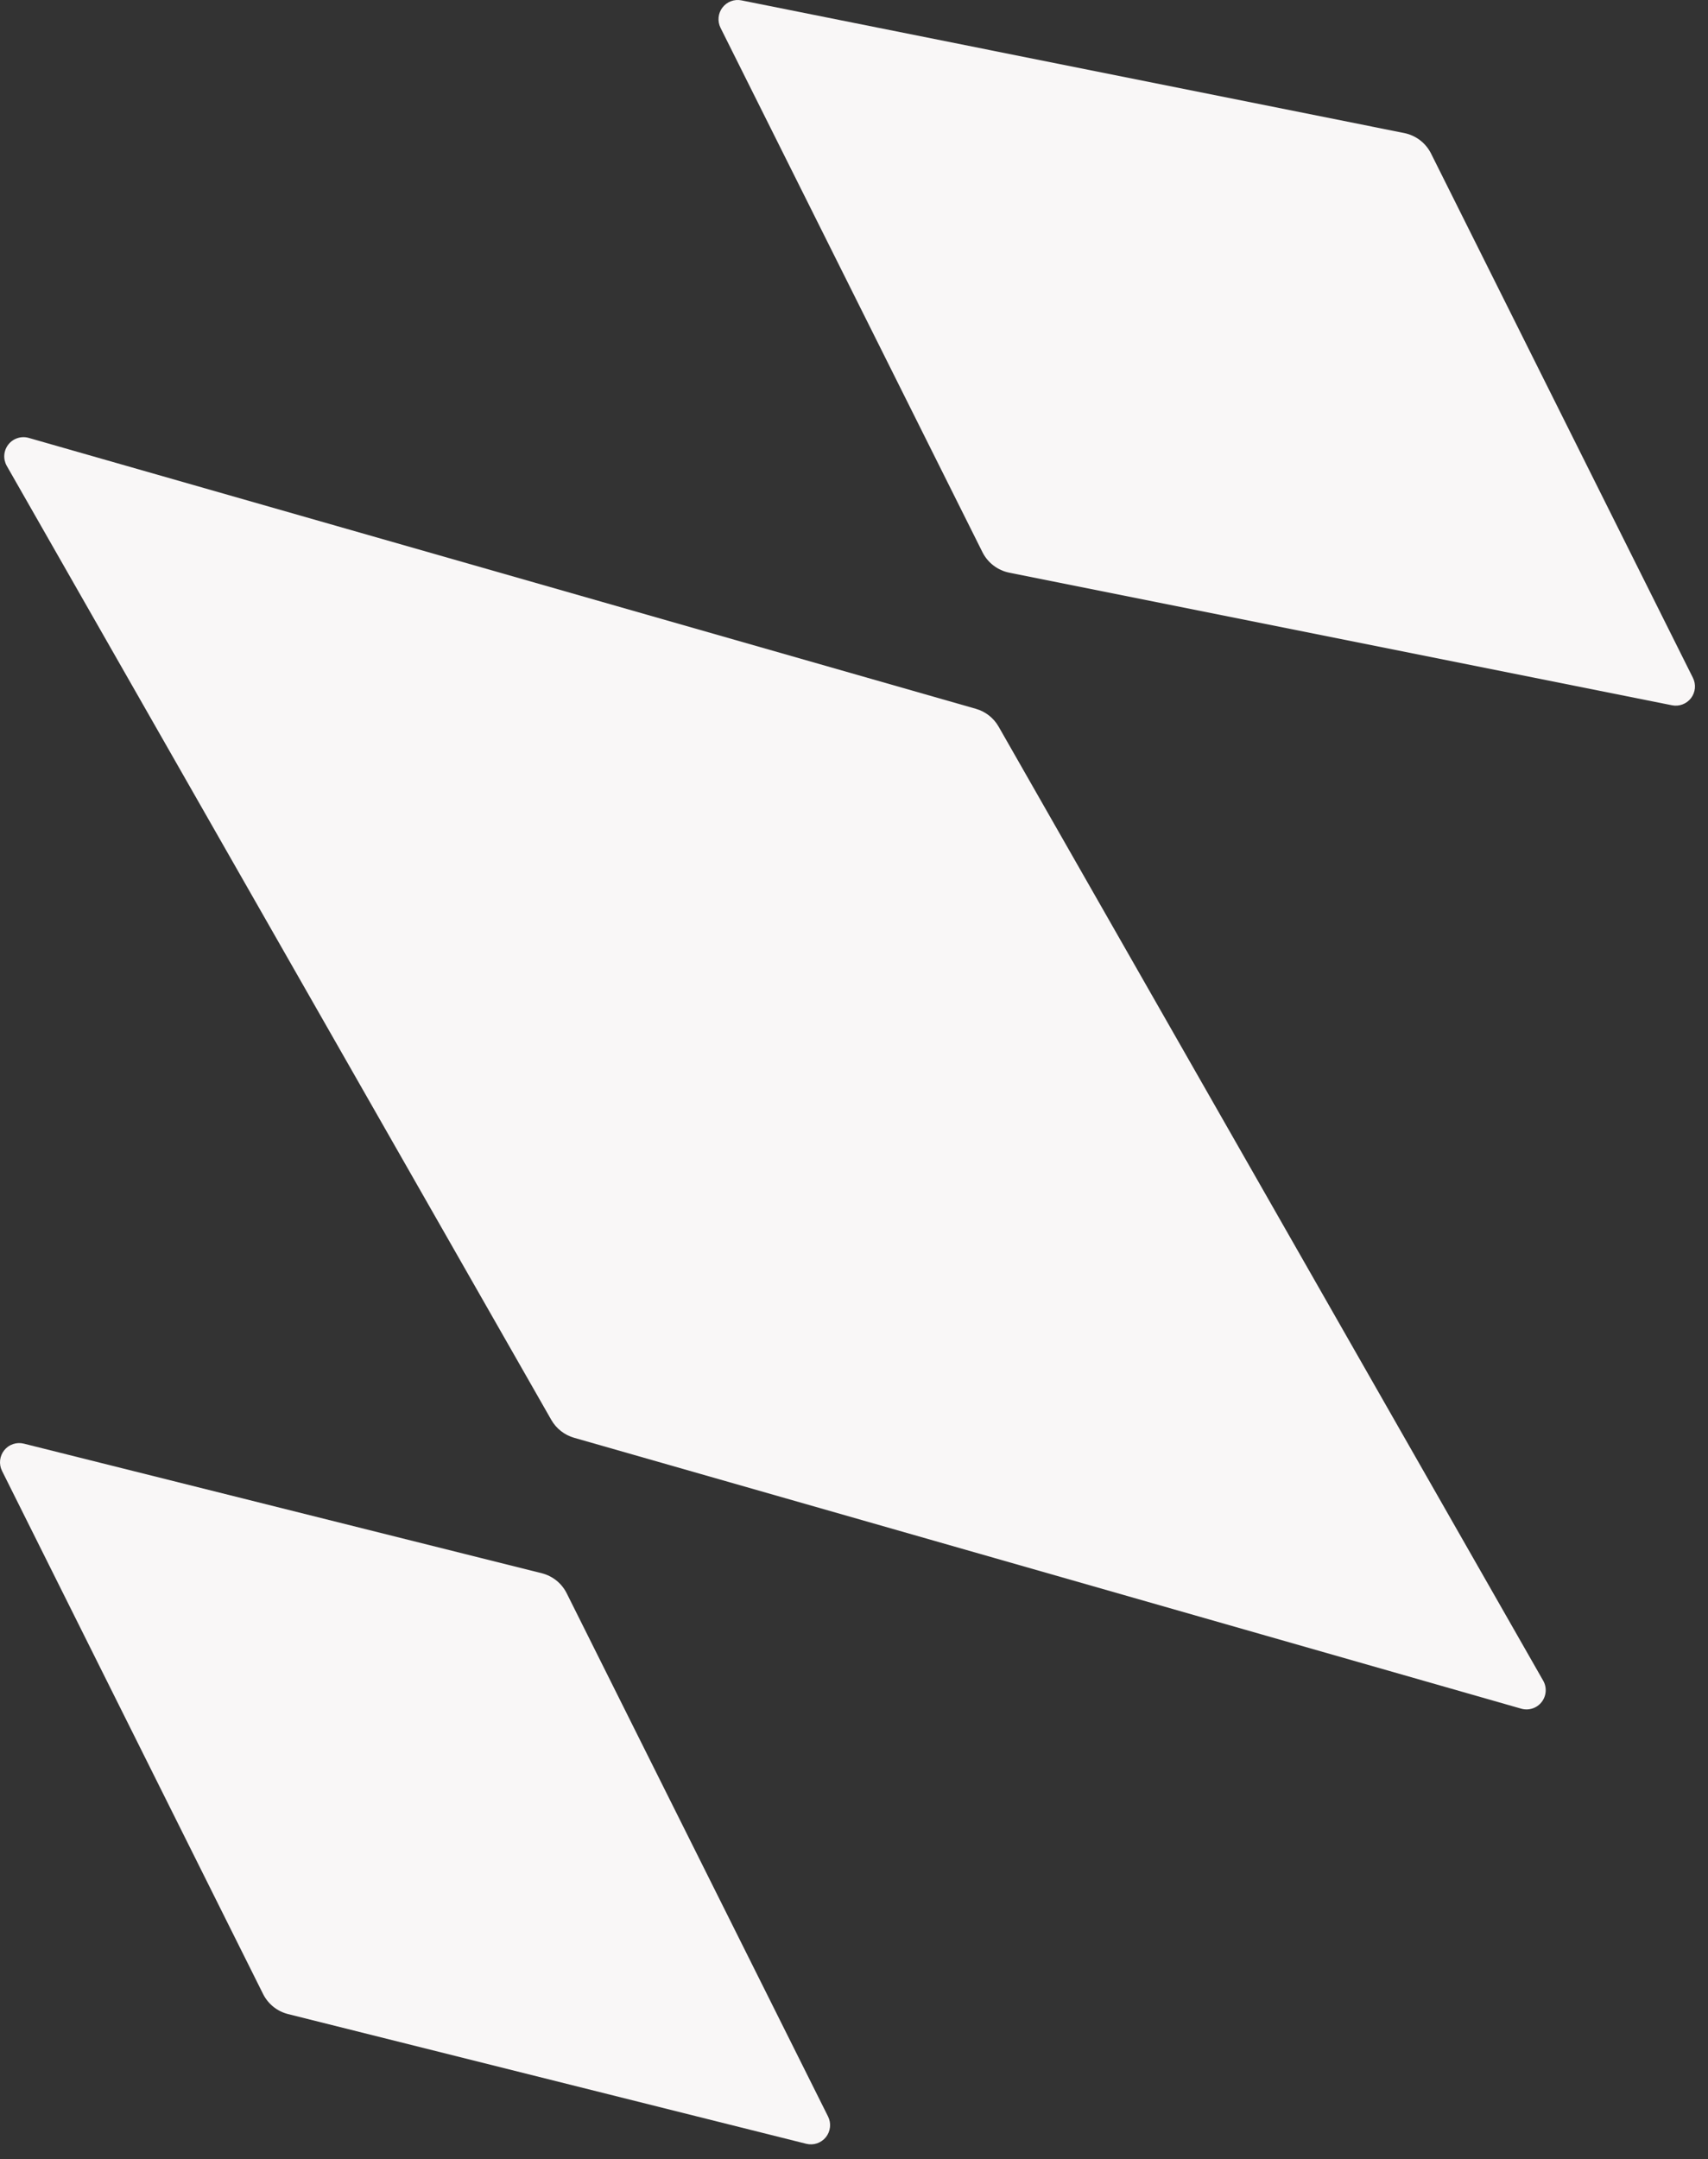 <svg width="91" height="115" viewBox="0 0 91 115" fill="none" xmlns="http://www.w3.org/2000/svg">
<rect x="0" y="0" width="91" height="115" fill="#333333" stroke="none"/>
<path d="M51.991 37.75L1.528 23.322C1.333 23.267 1.126 23.271 0.933 23.334C0.74 23.396 0.57 23.515 0.445 23.675C0.319 23.835 0.244 24.028 0.229 24.231C0.214 24.433 0.26 24.636 0.36 24.812L29.373 75.624C29.639 76.088 30.075 76.429 30.588 76.576L81.051 91.004C81.246 91.06 81.454 91.056 81.647 90.993C81.841 90.93 82.011 90.811 82.136 90.651C82.261 90.491 82.336 90.297 82.351 90.094C82.366 89.891 82.32 89.688 82.219 89.512L53.206 38.702C52.941 38.238 52.505 37.896 51.991 37.75Z" fill="#F9F7F7"/>
<path d="M74.814 7.086L39.505 0.02C39.318 -0.018 39.123 -0.002 38.944 0.065C38.765 0.133 38.608 0.249 38.492 0.401C38.376 0.553 38.304 0.735 38.286 0.926C38.268 1.116 38.303 1.308 38.388 1.48L52.343 29.408C52.483 29.687 52.684 29.931 52.933 30.12C53.181 30.31 53.469 30.44 53.775 30.501L89.082 37.563C89.27 37.601 89.465 37.585 89.644 37.517C89.823 37.449 89.979 37.333 90.096 37.181C90.212 37.028 90.283 36.846 90.301 36.656C90.319 36.465 90.283 36.273 90.197 36.102L76.242 8.173C76.102 7.896 75.901 7.653 75.654 7.465C75.406 7.277 75.119 7.147 74.814 7.086Z" fill="#F9F7F7"/>
<path d="M28.872 83.792L1.269 76.888C1.079 76.841 0.88 76.849 0.695 76.911C0.51 76.974 0.347 77.088 0.225 77.24C0.103 77.393 0.027 77.577 0.006 77.771C-0.015 77.966 0.02 78.162 0.107 78.337L14.017 106.201C14.149 106.465 14.337 106.697 14.567 106.882C14.797 107.066 15.065 107.199 15.351 107.27L42.954 114.177C43.144 114.225 43.344 114.217 43.529 114.155C43.715 114.092 43.879 113.978 44.002 113.825C44.124 113.672 44.2 113.487 44.221 113.292C44.242 113.097 44.206 112.901 44.118 112.725L30.196 84.863C30.065 84.6 29.879 84.368 29.651 84.183C29.422 83.999 29.157 83.865 28.872 83.792Z" fill="#F9F7F7"/>
</svg>

